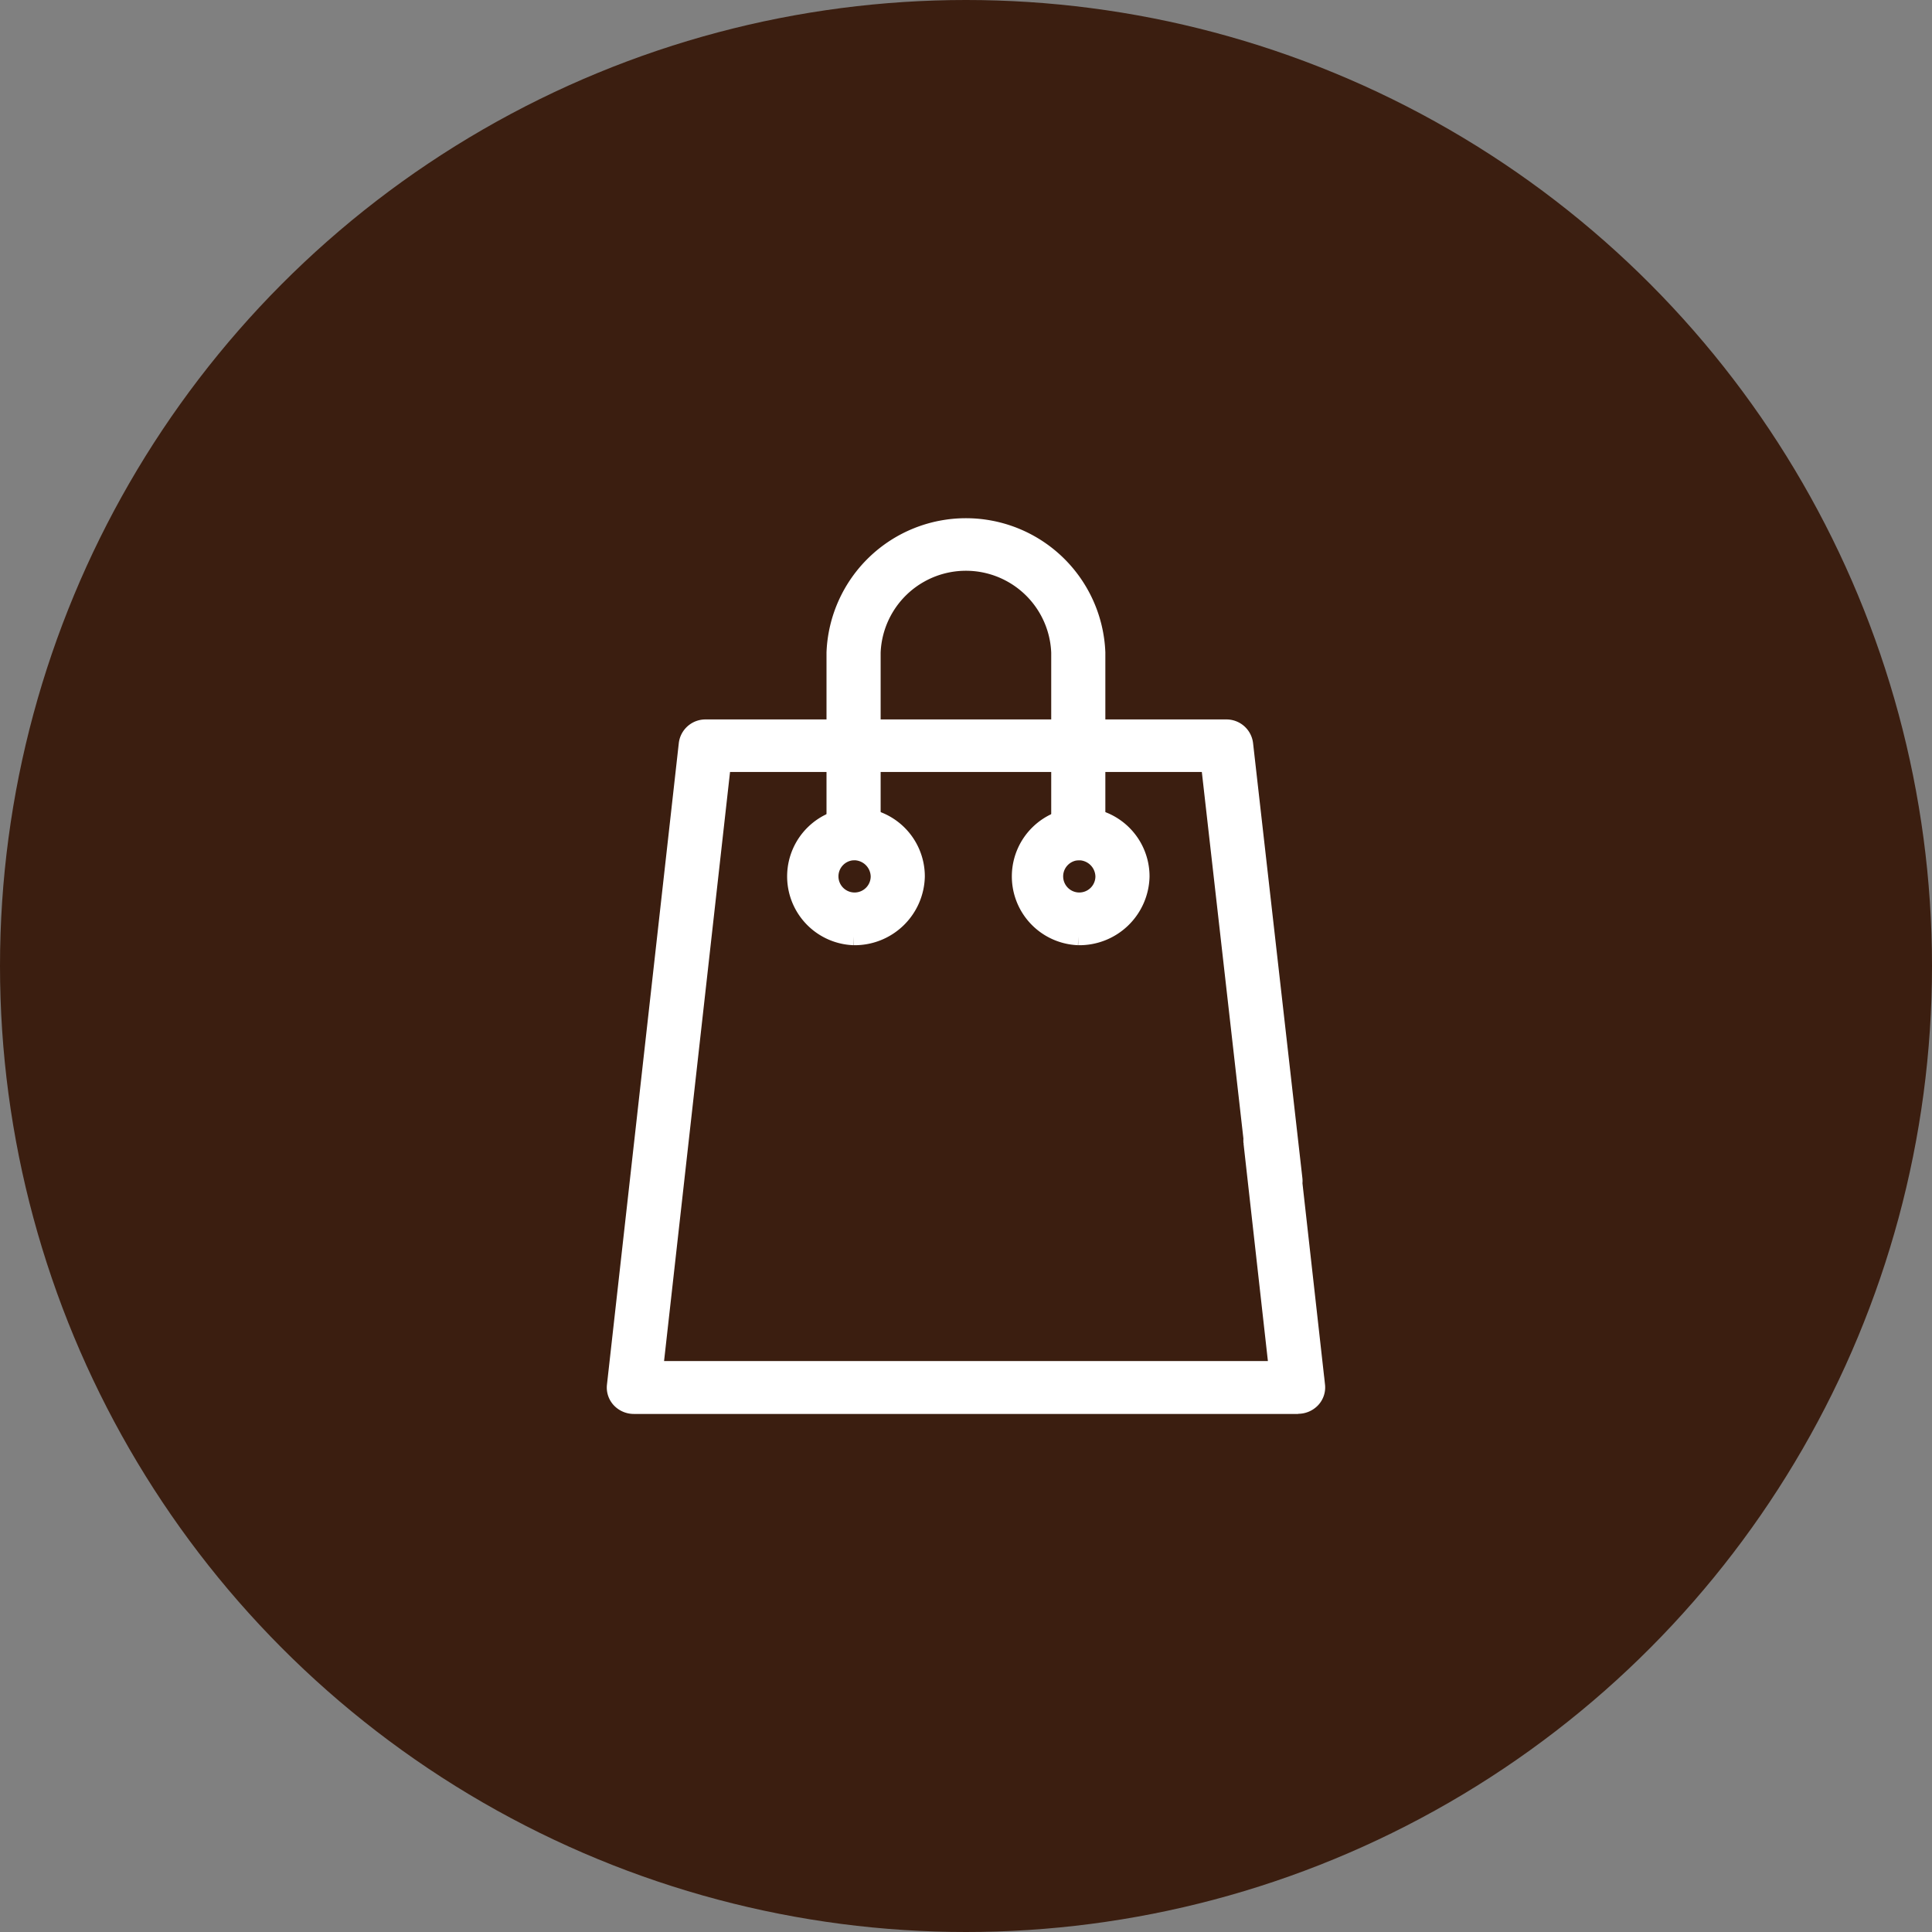 <svg xmlns="http://www.w3.org/2000/svg" width="55" height="55" viewBox="0 0 55 55">
  <rect x="0" y="0" width="55" height="55" fill="#808080" stroke="none"/>
  <g id="Grupo_2213" data-name="Grupo 2213" transform="translate(-270 -3257)">
    <circle id="Elipse_114" data-name="Elipse 114" cx="27.5" cy="27.5" r="27.5" transform="translate(270 3257)" fill="#3b1e10"/>
    <g id="Grupo_2064" data-name="Grupo 2064" transform="translate(160.02 3151.139)">
      <path id="Caminho_4880" data-name="Caminho 4880" d="M146.934,148.486H128.025a.532.532,0,0,1-.388-.166.489.489,0,0,1-.13-.388l2.046-18.271a.513.513,0,0,1,.517-.446h14.816a.512.512,0,0,1,.517.446l1.406,12.4a.506.506,0,0,1-.462.55.514.514,0,0,1-.574-.443l-1.356-11.957H130.539l-1.934,17.27h17.749l-.726-6.48a.505.505,0,0,1,.462-.55.518.518,0,0,1,.574.443l.788,7.034a.489.489,0,0,1-.13.388.533.533,0,0,1-.388.166" transform="translate(0 -2.623)" fill="#fff" stroke="#fff" stroke-width="0.5"/>
      <path id="Caminho_4881" data-name="Caminho 4881" d="M145.89,133.871a.709.709,0,1,0,.737.709.724.724,0,0,0-.737-.709m0,2.418a1.71,1.71,0,1,1,1.778-1.709,1.747,1.747,0,0,1-1.778,1.709" transform="translate(-5.213 -3.77)" fill="#fff" stroke="#fff" stroke-width="0.5"/>
      <path id="Caminho_4882" data-name="Caminho 4882" d="M136.567,133.871a.709.709,0,1,0,.737.709.724.724,0,0,0-.737-.709m0,2.418a1.71,1.71,0,1,1,1.778-1.709,1.747,1.747,0,0,1-1.778,1.709" transform="translate(-2.287 -3.77)" fill="#fff" stroke="#fff" stroke-width="0.5"/>
      <path id="Caminho_4883" data-name="Caminho 4883" d="M143.539,130.1a.511.511,0,0,1-.521-.5v-5.164a2.68,2.68,0,0,0-5.356,0V129.6a.521.521,0,0,1-1.041,0v-5.164a3.722,3.722,0,0,1,7.438,0V129.6a.511.511,0,0,1-.521.5" transform="translate(-2.862 0)" fill="#fff" stroke="#fff" stroke-width="0.5"/>
    </g>
  </g>
</svg>
